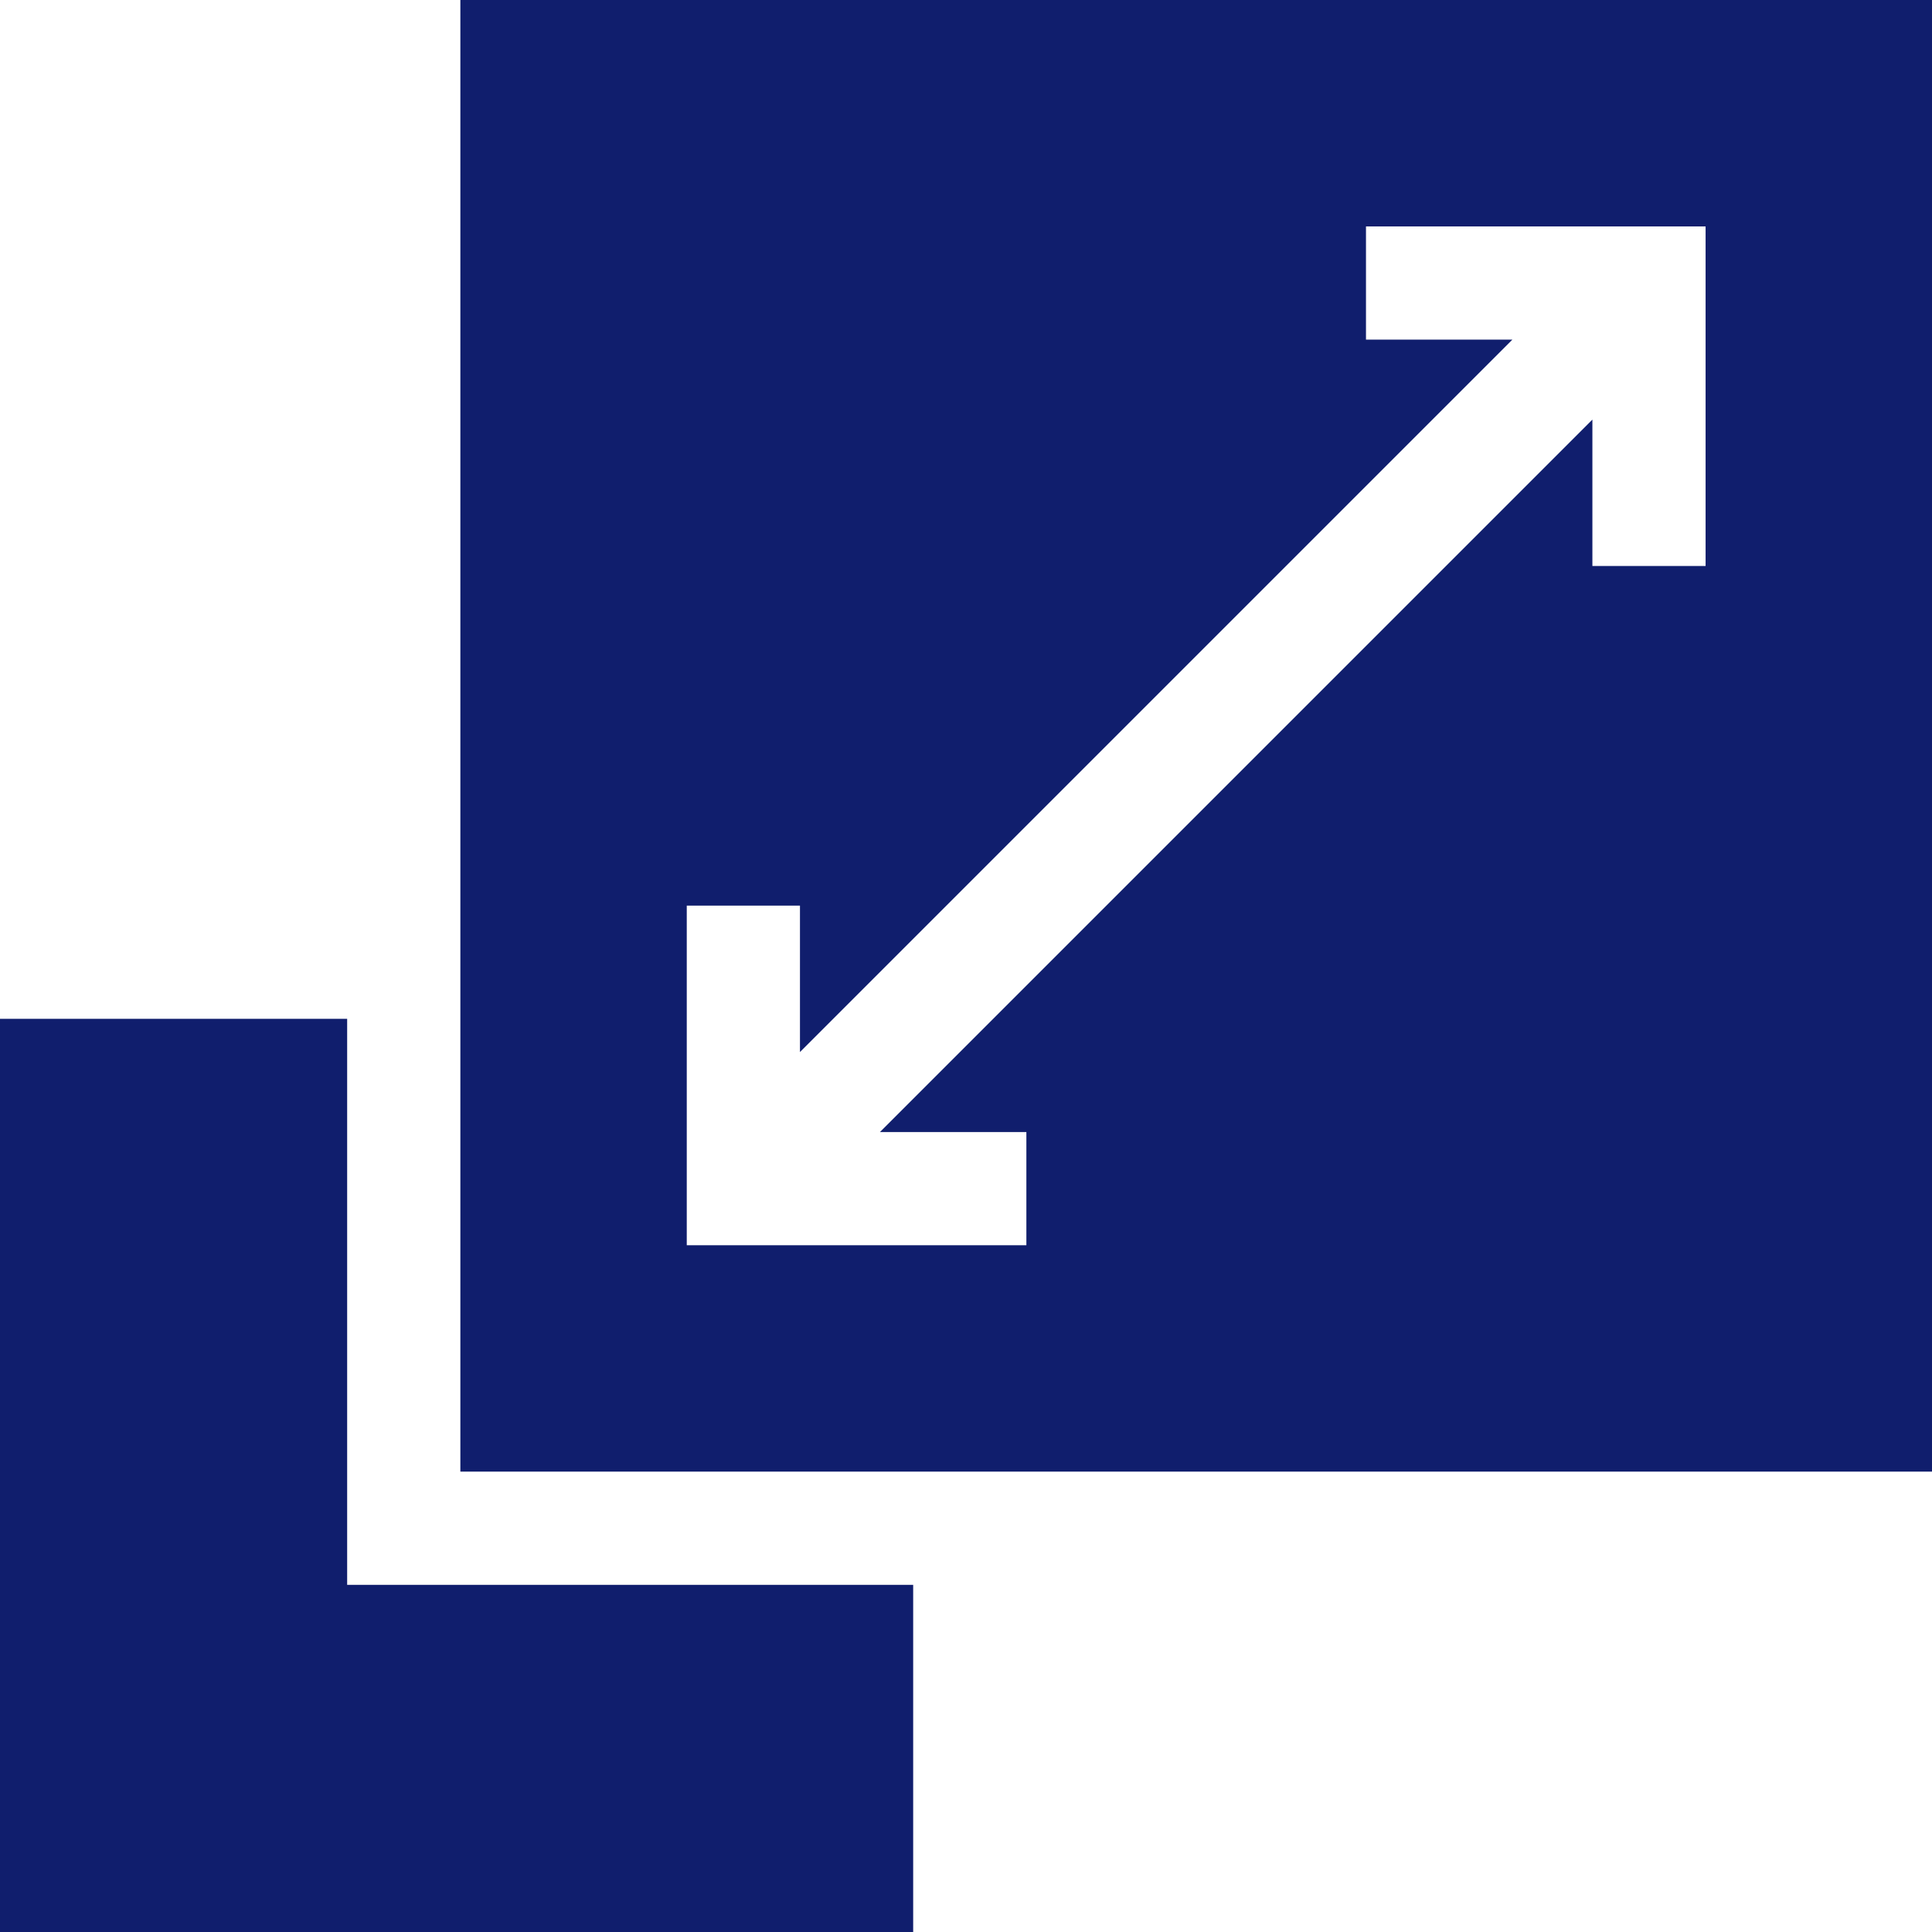 <?xml version="1.0" encoding="utf-8"?>
<!-- Generator: Adobe Illustrator 27.3.1, SVG Export Plug-In . SVG Version: 6.00 Build 0)  -->
<svg version="1.1" id="Capa_1" xmlns="http://www.w3.org/2000/svg" xmlns:xlink="http://www.w3.org/1999/xlink" x="0px" y="0px"
	 viewBox="0 0 512 512" style="enable-background:new 0 0 512 512;" xml:space="preserve">
<style type="text/css">
	.st0{fill:#101E6D;}
</style>
<g>
	<path class="st0" d="M122,0v390h390V0H122z M452,150h-30v-38.8L233.2,300H272v30h-90v-90h30v38.8L400.8,90H362V60h90V150z"/>
	<path class="st0" d="M92,420V270H0v242h242v-92H92z"/>
</g>
</svg>
